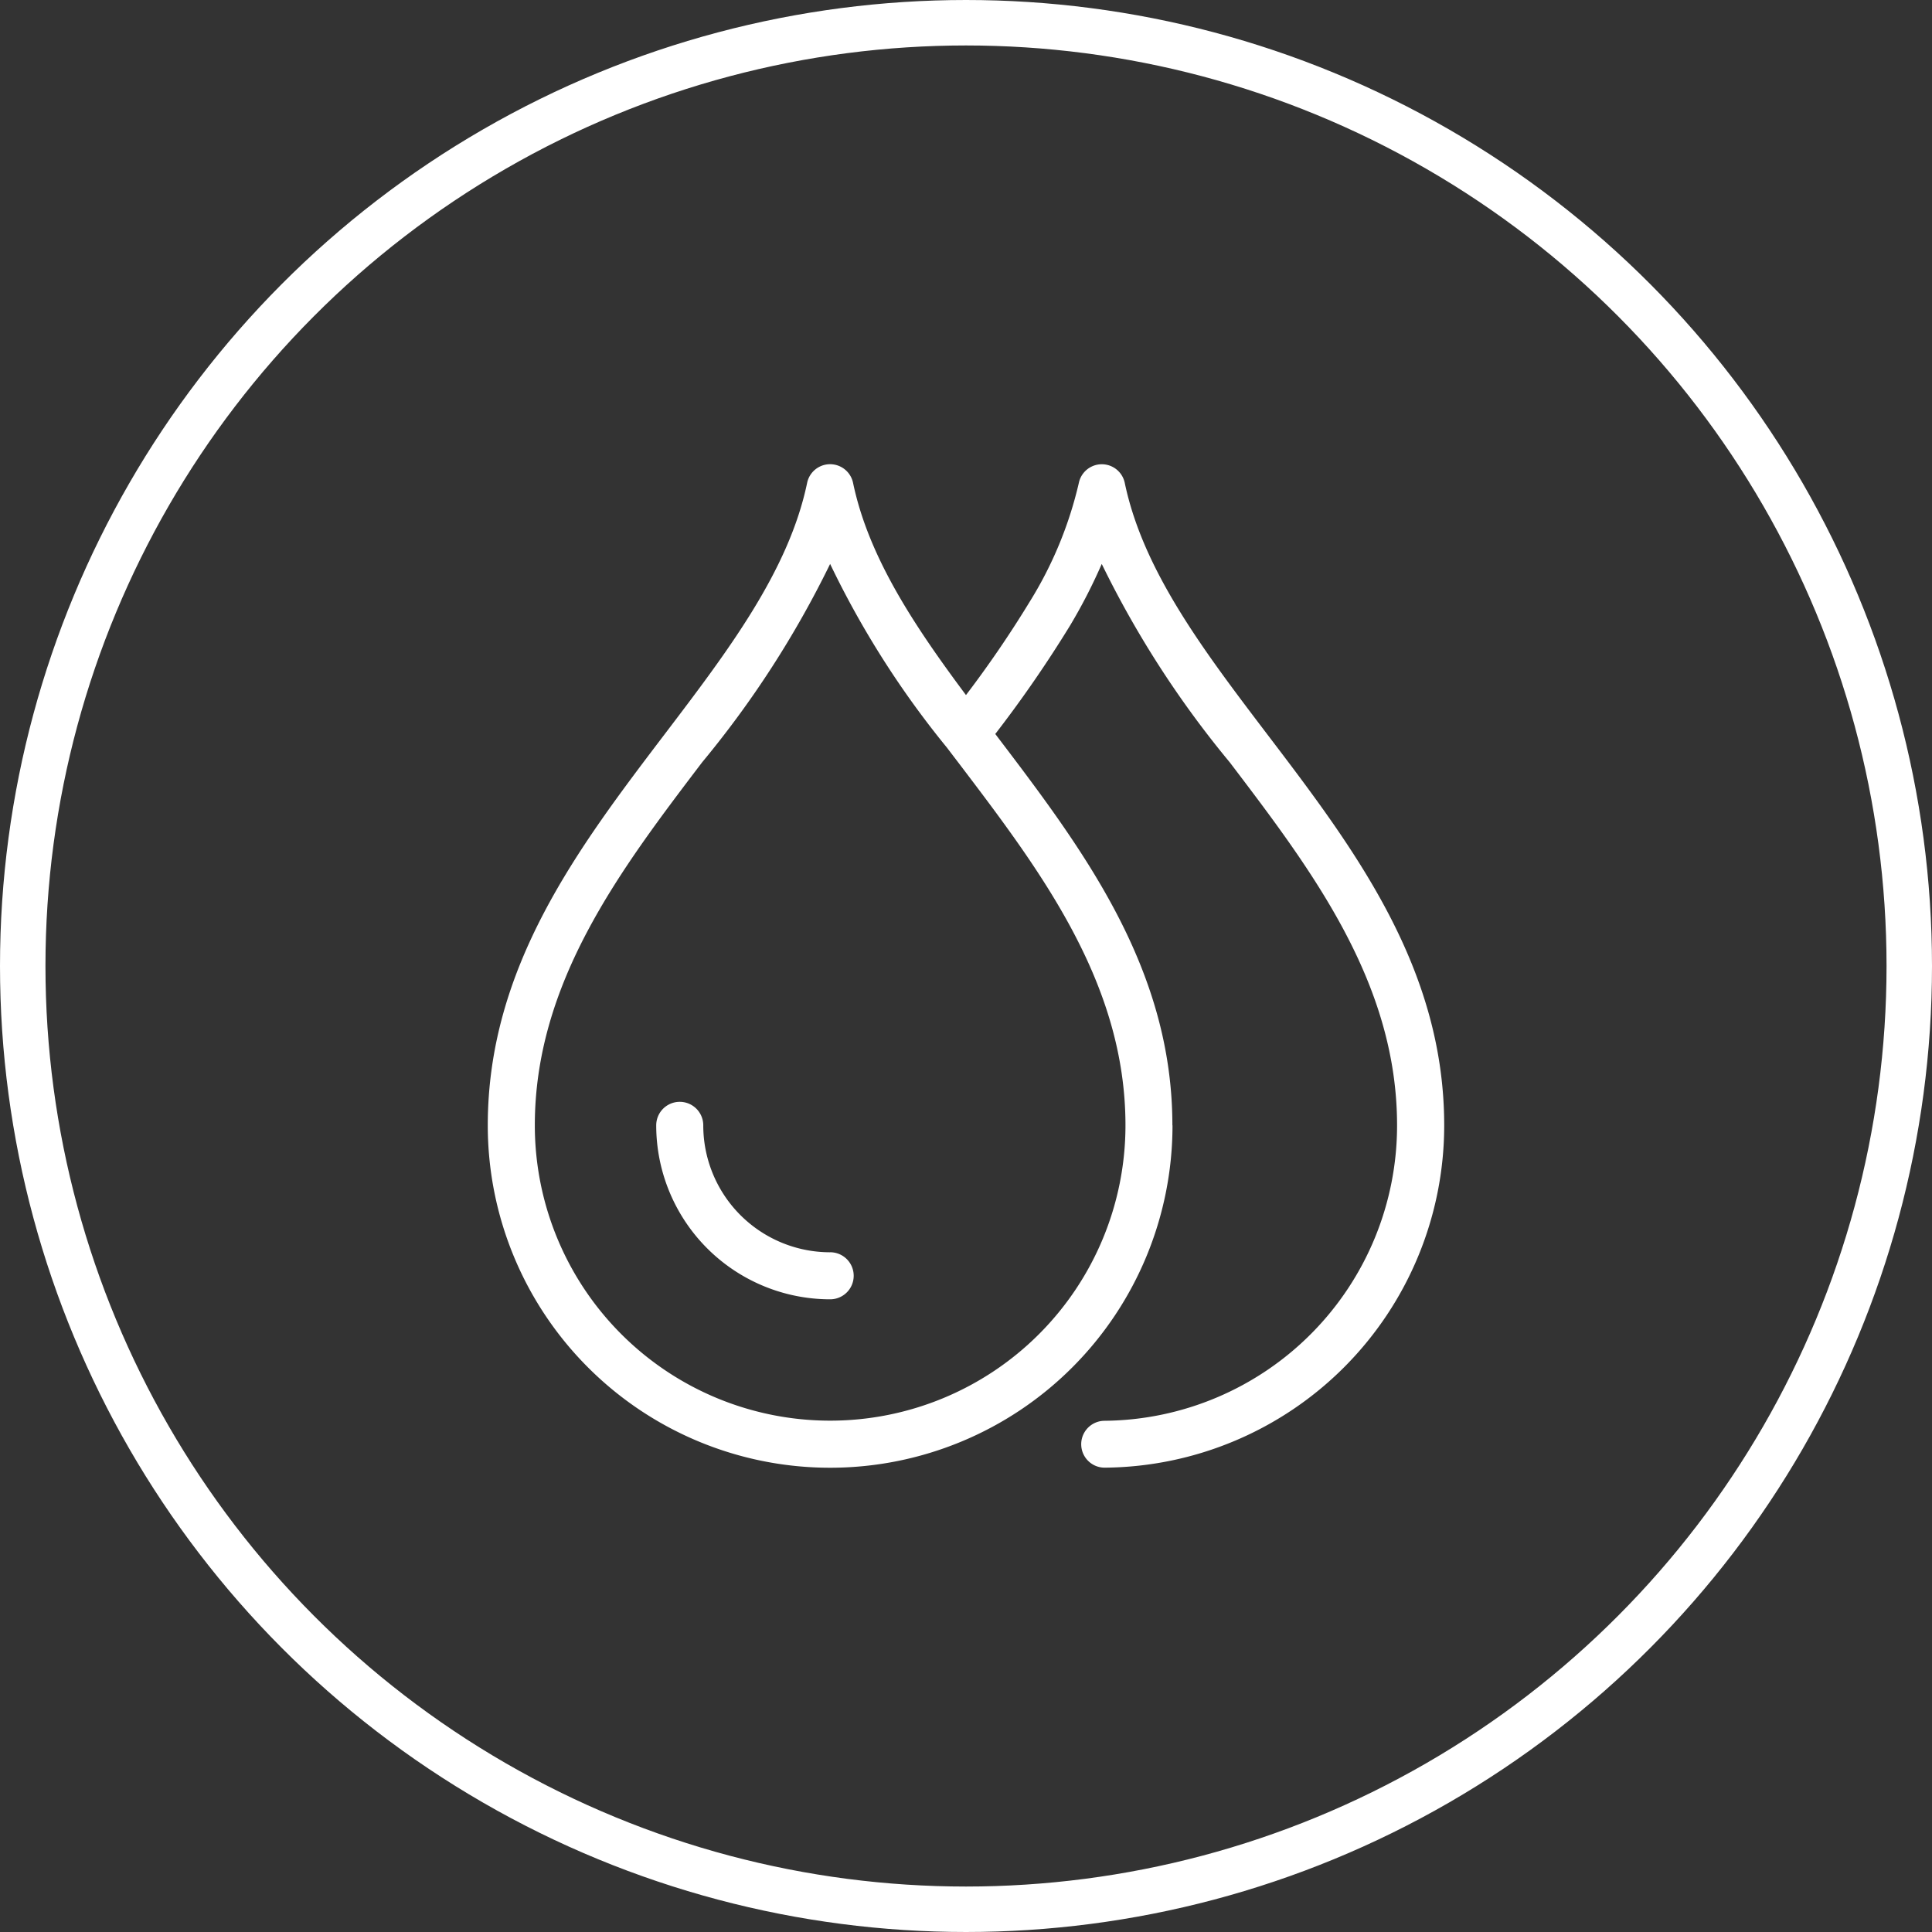 <svg xmlns="http://www.w3.org/2000/svg" width="85" height="85" viewBox="0 0 85 85">
  <rect x="0" y="0" width="85" height="85" fill="#333333" stroke="none"/>
  <g id="Group_140" data-name="Group 140" transform="translate(-296 -2132)">
    <g id="Group_132" data-name="Group 132" transform="translate(-17 -204.563)">
      <g id="Ellipse_13" data-name="Ellipse 13" transform="translate(313 2336.563)" fill="none" stroke="#fff" stroke-width="2">
        <circle cx="42.5" cy="42.5" r="42.5" stroke="none"/>
        <circle cx="42.5" cy="42.5" r="41.5" fill="none"/>
      </g>
    </g>
    <g id="noun-waterproof-6752298" transform="translate(314.164 2151.424)">
      <path id="Path_135" data-name="Path 135" d="M33.421,30.088a15.062,15.062,0,0,1-30.125,0c0-6.967,3.975-12.2,7.792-17.222,2.77-3.643,5.45-7.169,6.258-11.043a1.032,1.032,0,0,1,2.024.012c.685,3.261,2.694,6.276,4.965,9.321a48.041,48.041,0,0,0,2.8-4.1A17.264,17.264,0,0,0,29.3,1.825a1.032,1.032,0,0,1,2.024.012c.813,3.87,3.49,7.391,6.254,11.03C41.4,17.89,45.375,23.122,45.375,30.09a15.06,15.06,0,0,1-14.93,15.057,1.031,1.031,0,1,1-.018-2.062,12.991,12.991,0,0,0,12.874-13c0-6.286-3.757-11.229-7.365-15.975a43.612,43.612,0,0,1-5.628-8.723,23.689,23.689,0,0,1-1.4,2.721,53.844,53.844,0,0,1-3.284,4.76c3.817,5.021,7.792,10.253,7.792,17.218Zm-9.89-16.577-.025-.032a40.334,40.334,0,0,1-5.148-8.092,43.624,43.624,0,0,1-5.628,8.723C9.123,18.855,5.366,23.8,5.366,30.086a12.993,12.993,0,0,0,25.986,0c0-6.286-3.759-11.229-7.365-15.975l-.458-.6ZM18.36,35.67a1.035,1.035,0,0,1,0,2.07,7.655,7.655,0,0,1-7.653-7.653,1.035,1.035,0,1,1,2.07,0,5.582,5.582,0,0,0,5.582,5.584Z" transform="translate(0 0)" fill="#fff"/>
    </g>
  </g>
</svg>

